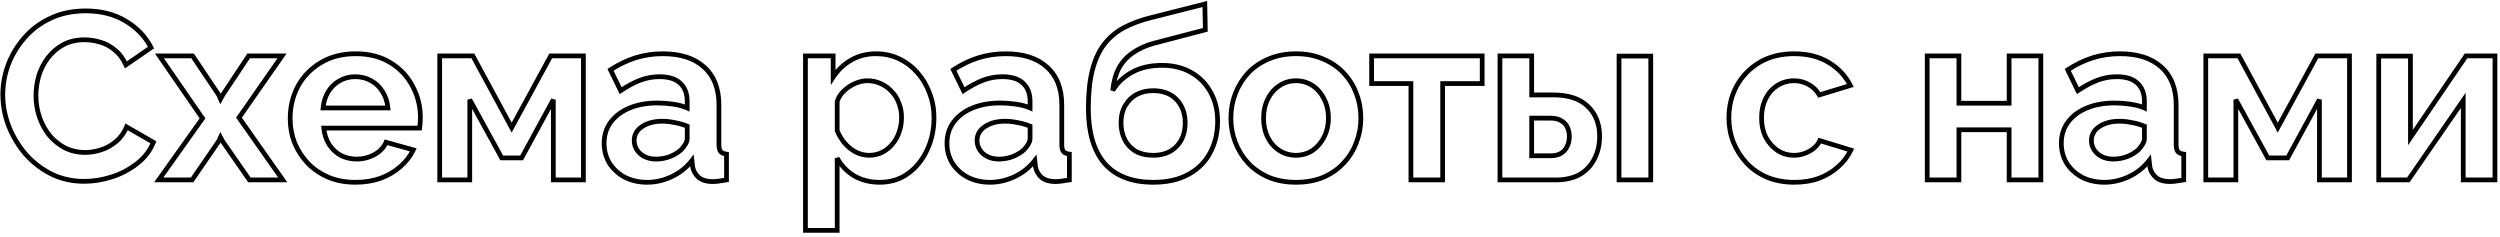 <?xml version="1.0" encoding="UTF-8"?> <svg xmlns="http://www.w3.org/2000/svg" width="528" height="50" viewBox="0 0 528 50" fill="none"> <path d="M1.743 13.65L1.276 13.472L1.274 13.476L1.743 13.65ZM5.193 7.95L5.568 8.281L5.571 8.277L5.193 7.95ZM10.693 3.85L10.902 4.304L10.908 4.301L10.693 3.85ZM26.543 4.45L26.284 4.878L26.287 4.879L26.543 4.45ZM31.893 10.05L32.177 10.462L32.537 10.214L32.339 9.824L31.893 10.05ZM26.593 13.7L26.137 13.905L26.383 14.452L26.877 14.112L26.593 13.7ZM24.243 10.55L23.924 10.935L23.932 10.942L24.243 10.55ZM21.143 8.9L20.998 9.379L21.011 9.382L21.143 8.9ZM13.343 9.45L13.106 9.01L13.101 9.012L13.343 9.45ZM10.143 12.2L9.746 11.896L9.746 11.896L10.143 12.2ZM8.193 16L7.715 15.852L7.712 15.863L8.193 16ZM8.343 24.75L7.87 24.911L7.871 24.915L8.343 24.75ZM10.443 28.6L10.051 28.911L10.056 28.917L10.062 28.924L10.443 28.6ZM13.743 31.25L13.51 31.692L13.517 31.696L13.524 31.7L13.743 31.25ZM21.343 31.65L21.189 31.174L21.189 31.174L21.343 31.65ZM24.493 29.9L24.174 29.515L24.174 29.515L24.493 29.9ZM26.743 26.8L26.992 26.367L26.502 26.084L26.282 26.606L26.743 26.8ZM32.393 30.05L32.858 30.234L33.017 29.832L32.642 29.617L32.393 30.05ZM28.943 34.55L28.638 34.154L28.634 34.157L28.943 34.55ZM23.643 37.35L23.796 37.826L23.643 37.35ZM10.843 36.75L10.617 37.196L10.622 37.199L10.843 36.75ZM5.393 32.55L5.012 32.874L5.018 32.881L5.393 32.55ZM1.843 26.65L1.375 26.827L1.379 26.836L1.843 26.65ZM1.093 20C1.093 17.894 1.465 15.836 2.212 13.824L1.274 13.476C0.487 15.597 0.093 17.773 0.093 20H1.093ZM2.21 13.828C2.989 11.785 4.107 9.936 5.568 8.281L4.818 7.619C3.279 9.364 2.097 11.315 1.276 13.472L2.21 13.828ZM5.571 8.277C7.023 6.6 8.798 5.275 10.902 4.304L10.483 3.396C8.255 4.425 6.363 5.833 4.815 7.623L5.571 8.277ZM10.908 4.301C12.998 3.305 15.389 2.8 18.093 2.8V1.8C15.263 1.8 12.721 2.329 10.478 3.399L10.908 4.301ZM18.093 2.8C21.285 2.8 24.009 3.5 26.284 4.878L26.802 4.022C24.344 2.534 21.434 1.8 18.093 1.8V2.8ZM26.287 4.879C28.613 6.268 30.327 8.067 31.447 10.276L32.339 9.824C31.126 7.433 29.273 5.498 26.799 4.021L26.287 4.879ZM31.609 9.638L26.309 13.288L26.877 14.112L32.177 10.462L31.609 9.638ZM27.049 13.495C26.422 12.102 25.594 10.983 24.554 10.158L23.932 10.942C24.826 11.65 25.564 12.631 26.137 13.905L27.049 13.495ZM24.562 10.165C23.546 9.324 22.45 8.738 21.274 8.418L21.011 9.382C22.036 9.662 23.007 10.176 23.924 10.935L24.562 10.165ZM21.288 8.421C20.145 8.075 19.012 7.9 17.893 7.9V8.9C18.907 8.9 19.941 9.058 20.998 9.379L21.288 8.421ZM17.893 7.9C16.091 7.9 14.491 8.264 13.106 9.01L13.58 9.89C14.795 9.236 16.228 8.9 17.893 8.9V7.9ZM13.101 9.012C11.775 9.745 10.655 10.707 9.746 11.896L10.54 12.504C11.364 11.426 12.378 10.555 13.585 9.888L13.101 9.012ZM9.746 11.896C8.842 13.078 8.166 14.397 7.715 15.852L8.671 16.148C9.087 14.803 9.71 13.589 10.54 12.504L9.746 11.896ZM7.712 15.863C7.3 17.305 7.093 18.752 7.093 20.2H8.093C8.093 18.848 8.286 17.494 8.674 16.137L7.712 15.863ZM7.093 20.2C7.093 21.821 7.352 23.392 7.87 24.911L8.816 24.589C8.334 23.174 8.093 21.712 8.093 20.2H7.093ZM7.871 24.915C8.388 26.398 9.115 27.732 10.051 28.911L10.835 28.289C9.971 27.202 9.298 25.968 8.815 24.585L7.871 24.915ZM10.062 28.924C11.036 30.072 12.186 30.996 13.51 31.692L13.976 30.808C12.766 30.171 11.716 29.328 10.824 28.276L10.062 28.924ZM13.524 31.7C14.896 32.368 16.388 32.7 17.993 32.7V31.7C16.531 31.7 15.19 31.399 13.962 30.8L13.524 31.7ZM17.993 32.7C19.149 32.7 20.318 32.507 21.497 32.126L21.189 31.174C20.101 31.526 19.037 31.7 17.993 31.7V32.7ZM21.497 32.126C22.694 31.739 23.799 31.123 24.812 30.285L24.174 29.515C23.254 30.277 22.259 30.828 21.189 31.174L21.497 32.126ZM24.812 30.285C25.846 29.429 26.642 28.328 27.204 26.994L26.282 26.606C25.777 27.806 25.073 28.771 24.174 29.515L24.812 30.285ZM26.494 27.233L32.144 30.483L32.642 29.617L26.992 26.367L26.494 27.233ZM31.928 29.866C31.263 31.544 30.171 32.972 28.638 34.154L29.248 34.946C30.915 33.661 32.123 32.09 32.858 30.234L31.928 29.866ZM28.634 34.157C27.115 35.352 25.402 36.258 23.49 36.874L23.796 37.826C25.817 37.175 27.637 36.214 29.252 34.943L28.634 34.157ZM23.49 36.874C21.569 37.493 19.671 37.8 17.793 37.8V38.8C19.782 38.8 21.783 38.474 23.796 37.826L23.49 36.874ZM17.793 37.8C15.33 37.8 13.089 37.298 11.064 36.301L10.622 37.199C12.796 38.269 15.19 38.8 17.793 38.8V37.8ZM11.069 36.304C9.024 35.266 7.258 33.904 5.767 32.219L5.018 32.881C6.594 34.663 8.461 36.101 10.617 37.196L11.069 36.304ZM5.774 32.226C4.309 30.501 3.154 28.581 2.307 26.464L1.379 26.836C2.265 29.052 3.477 31.066 5.012 32.874L5.774 32.226ZM2.311 26.473C1.497 24.326 1.093 22.17 1.093 20H0.093C0.093 22.297 0.522 24.574 1.375 26.827L2.311 26.473ZM40.67 11.8L41.086 11.521L40.937 11.3H40.67V11.8ZM46.17 20L46.627 19.797L46.61 19.757L46.586 19.721L46.17 20ZM46.57 20.9L46.113 21.103L46.52 22.019L47.007 21.143L46.57 20.9ZM47.07 20L46.654 19.723L46.643 19.74L46.633 19.757L47.07 20ZM52.52 11.8V11.3H52.252L52.104 11.523L52.52 11.8ZM59.57 11.8L59.98 12.086L60.529 11.3H59.57V11.8ZM50.47 24.85L50.06 24.564L49.86 24.851L50.061 25.138L50.47 24.85ZM59.72 38V38.5H60.683L60.129 37.712L59.72 38ZM52.67 38L52.259 38.285L52.408 38.5H52.67V38ZM47.02 29.85L46.578 30.084L46.592 30.11L46.609 30.135L47.02 29.85ZM46.57 29L47.012 28.766L46.544 27.882L46.118 28.787L46.57 29ZM46.17 29.85L46.582 30.133L46.605 30.1L46.623 30.063L46.17 29.85ZM40.57 38V38.5H40.833L40.982 38.283L40.57 38ZM33.52 38L33.113 37.71L32.551 38.5H33.52V38ZM42.77 25L43.178 25.29L43.381 25.005L43.182 24.716L42.77 25ZM33.67 11.8V11.3H32.718L33.259 12.084L33.67 11.8ZM40.255 12.079L45.755 20.279L46.586 19.721L41.086 11.521L40.255 12.079ZM45.713 20.203L46.113 21.103L47.027 20.697L46.627 19.797L45.713 20.203ZM47.007 21.143L47.507 20.243L46.633 19.757L46.133 20.657L47.007 21.143ZM47.487 20.277L52.937 12.077L52.104 11.523L46.654 19.723L47.487 20.277ZM52.52 12.3H59.57V11.3H52.52V12.3ZM59.16 11.514L50.06 24.564L50.88 25.136L59.98 12.086L59.16 11.514ZM50.061 25.138L59.311 38.288L60.129 37.712L50.879 24.562L50.061 25.138ZM59.72 37.5H52.67V38.5H59.72V37.5ZM53.081 37.715L47.431 29.565L46.609 30.135L52.259 38.285L53.081 37.715ZM47.462 29.616L47.012 28.766L46.128 29.234L46.578 30.084L47.462 29.616ZM46.118 28.787L45.718 29.637L46.623 30.063L47.023 29.213L46.118 28.787ZM45.758 29.567L40.158 37.717L40.982 38.283L46.582 30.133L45.758 29.567ZM40.57 37.5H33.52V38.5H40.57V37.5ZM33.928 38.29L43.178 25.29L42.363 24.71L33.113 37.71L33.928 38.29ZM43.182 24.716L34.082 11.516L33.259 12.084L42.359 25.284L43.182 24.716ZM33.67 12.3H40.67V11.3H33.67V12.3ZM69.383 37.45L69.185 37.909L69.192 37.912L69.383 37.45ZM65.033 34.5L64.67 34.844L64.674 34.849L65.033 34.5ZM62.233 30.2L61.767 30.381L61.771 30.392L62.233 30.2ZM62.933 18.2L62.494 17.96L62.491 17.965L62.933 18.2ZM67.733 13.25L67.989 13.679L67.991 13.678L67.733 13.25ZM82.483 13.25L82.218 13.674L82.224 13.678L82.483 13.25ZM87.133 18.2L86.688 18.429L86.693 18.438L87.133 18.2ZM88.733 26.05L89.231 26.091L89.231 26.088L88.733 26.05ZM88.633 27.05V27.55H89.074L89.129 27.112L88.633 27.05ZM68.383 27.05V26.55H67.83L67.885 27.1L68.383 27.05ZM69.533 30.55L69.11 30.818L69.117 30.827L69.533 30.55ZM72.033 32.85L71.797 33.291L71.806 33.296L71.815 33.3L72.033 32.85ZM79.083 32.65L79.321 33.089L79.326 33.087L79.083 32.65ZM81.533 30.05L81.667 29.568L81.237 29.449L81.07 29.862L81.533 30.05ZM87.283 31.65L87.734 31.864L87.99 31.328L87.417 31.168L87.283 31.65ZM84.533 35.2L84.207 34.821L84.201 34.826L84.533 35.2ZM80.383 37.65L80.55 38.121L80.558 38.118L80.383 37.65ZM68.233 22.8L67.735 22.75L67.68 23.3H68.233V22.8ZM81.933 22.8V23.3H82.485L82.43 22.75L81.933 22.8ZM80.783 19.35L80.354 19.607L80.359 19.616L80.365 19.624L80.783 19.35ZM78.383 17.05L78.136 17.485L78.147 17.491L78.383 17.05ZM71.733 17.05L71.974 17.488L71.979 17.485L71.733 17.05ZM69.333 19.35L68.91 19.082L68.908 19.086L69.333 19.35ZM75.083 38C73.039 38 71.205 37.66 69.573 36.988L69.192 37.912C70.961 38.641 72.927 39 75.083 39V38ZM69.581 36.991C67.936 36.282 66.542 35.334 65.391 34.151L64.674 34.849C65.924 36.132 67.429 37.152 69.185 37.909L69.581 36.991ZM65.396 34.156C64.237 32.933 63.337 31.551 62.694 30.008L61.771 30.392C62.462 32.049 63.428 33.533 64.67 34.844L65.396 34.156ZM62.699 30.019C62.089 28.445 61.783 26.79 61.783 25.05H60.783C60.783 26.91 61.11 28.688 61.767 30.381L62.699 30.019ZM61.783 25.05C61.783 22.626 62.315 20.424 63.374 18.435L62.491 17.965C61.35 20.109 60.783 22.474 60.783 25.05H61.783ZM63.371 18.44C64.461 16.453 65.997 14.868 67.989 13.679L67.477 12.821C65.335 14.099 63.672 15.813 62.494 17.96L63.371 18.44ZM67.991 13.678C70.002 12.465 72.376 11.85 75.133 11.85V10.85C72.223 10.85 69.664 11.501 67.475 12.822L67.991 13.678ZM75.133 11.85C77.925 11.85 80.279 12.466 82.218 13.674L82.747 12.826C80.62 11.501 78.074 10.85 75.133 10.85V11.85ZM82.224 13.678C84.18 14.864 85.665 16.446 86.689 18.429L87.577 17.971C86.467 15.82 84.852 14.102 82.742 12.822L82.224 13.678ZM86.693 18.438C87.752 20.396 88.283 22.514 88.283 24.8H89.283C89.283 22.352 88.713 20.07 87.573 17.962L86.693 18.438ZM88.283 24.8C88.283 25.186 88.267 25.59 88.234 26.012L89.231 26.088C89.266 25.643 89.283 25.214 89.283 24.8H88.283ZM88.234 26.009C88.201 26.405 88.169 26.731 88.137 26.988L89.129 27.112C89.163 26.836 89.197 26.495 89.231 26.091L88.234 26.009ZM88.633 26.55H68.383V27.55H88.633V26.55ZM67.885 27.1C68.025 28.5 68.43 29.744 69.11 30.817L69.955 30.282C69.369 29.357 69.007 28.266 68.88 27L67.885 27.1ZM69.117 30.827C69.826 31.892 70.72 32.717 71.797 33.291L72.268 32.409C71.345 31.917 70.573 31.208 69.949 30.273L69.117 30.827ZM71.815 33.3C72.917 33.834 74.092 34.1 75.333 34.1V33.1C74.24 33.1 73.215 32.867 72.251 32.4L71.815 33.3ZM75.333 34.1C76.749 34.1 78.081 33.763 79.321 33.089L78.844 32.211C77.751 32.804 76.583 33.1 75.333 33.1V34.1ZM79.326 33.087C80.605 32.376 81.512 31.43 81.996 30.238L81.07 29.862C80.687 30.803 79.96 31.591 78.84 32.213L79.326 33.087ZM81.399 30.532L87.149 32.132L87.417 31.168L81.667 29.568L81.399 30.532ZM86.831 31.436C86.23 32.701 85.358 33.83 84.207 34.821L84.859 35.579C86.108 34.504 87.069 33.265 87.734 31.864L86.831 31.436ZM84.201 34.826C83.085 35.815 81.755 36.601 80.207 37.182L80.558 38.118C82.21 37.499 83.648 36.652 84.864 35.574L84.201 34.826ZM80.216 37.179C78.676 37.724 76.967 38 75.083 38V39C77.065 39 78.889 38.709 80.55 38.121L80.216 37.179ZM68.233 23.3H81.933V22.3H68.233V23.3ZM82.43 22.75C82.29 21.35 81.885 20.12 81.201 19.076L80.365 19.624C80.947 20.513 81.309 21.584 81.435 22.85L82.43 22.75ZM81.212 19.093C80.566 18.017 79.701 17.186 78.618 16.609L78.147 17.491C79.065 17.981 79.799 18.683 80.354 19.607L81.212 19.093ZM78.629 16.615C77.549 16.003 76.346 15.7 75.033 15.7V16.7C76.186 16.7 77.217 16.964 78.136 17.485L78.629 16.615ZM75.033 15.7C73.75 15.7 72.565 16.004 71.486 16.615L71.979 17.485C72.901 16.963 73.915 16.7 75.033 16.7V15.7ZM71.491 16.612C70.446 17.189 69.585 18.017 68.91 19.082L69.755 19.617C70.347 18.683 71.087 17.978 71.974 17.488L71.491 16.612ZM68.908 19.086C68.261 20.128 67.875 21.354 67.735 22.75L68.73 22.85C68.857 21.579 69.204 20.505 69.758 19.614L68.908 19.086ZM92.865 38H92.365V38.5H92.865V38ZM92.865 11.8V11.3H92.365V11.8H92.865ZM99.865 11.8L100.304 11.562L100.162 11.3H99.865V11.8ZM108.064 26.95L107.625 27.188L108.063 27.998L108.504 27.189L108.064 26.95ZM116.314 11.8V11.3H116.017L115.875 11.561L116.314 11.8ZM123.214 11.8H123.714V11.3H123.214V11.8ZM123.214 38V38.5H123.714V38H123.214ZM116.864 38H116.364V38.5H116.864V38ZM116.864 21.05H117.364L116.425 20.811L116.864 21.05ZM110.164 33.35V33.85H110.461L110.604 33.589L110.164 33.35ZM105.964 33.35L105.526 33.59L105.669 33.85H105.964V33.35ZM99.215 21.05L99.653 20.809L98.715 21.05H99.215ZM99.215 38V38.5H99.715V38H99.215ZM93.365 38V11.8H92.365V38H93.365ZM92.865 12.3H99.865V11.3H92.865V12.3ZM99.425 12.038L107.625 27.188L108.504 26.712L100.304 11.562L99.425 12.038ZM108.504 27.189L116.754 12.039L115.875 11.561L107.625 26.711L108.504 27.189ZM116.314 12.3H123.214V11.3H116.314V12.3ZM122.714 11.8V38H123.714V11.8H122.714ZM123.214 37.5H116.864V38.5H123.214V37.5ZM117.364 38V21.05H116.364V38H117.364ZM116.425 20.811L109.725 33.111L110.604 33.589L117.304 21.289L116.425 20.811ZM110.164 32.85H105.964V33.85H110.164V32.85ZM106.403 33.109L99.653 20.809L98.776 21.291L105.526 33.59L106.403 33.109ZM98.715 21.05V38H99.715V21.05H98.715ZM99.215 37.5H92.865V38.5H99.215V37.5ZM128.988 25.8L128.587 25.502L128.585 25.503L128.988 25.8ZM132.988 22.8L132.798 22.338L132.798 22.338L132.988 22.8ZM142.188 22L142.115 22.495L142.115 22.495L142.188 22ZM145.138 22.8L144.937 23.258L145.638 23.566V22.8H145.138ZM143.638 17.55L143.297 17.916L143.303 17.922L143.638 17.55ZM135.188 16.95L135.008 16.483L135.008 16.483L135.188 16.95ZM131.088 19.15L130.639 19.369L130.891 19.886L131.367 19.564L131.088 19.15ZM128.938 14.75L128.664 14.332L128.295 14.573L128.489 14.97L128.938 14.75ZM134.238 12.2L134.09 11.722L134.088 11.723L134.238 12.2ZM148.688 14.15L148.353 14.521L148.356 14.524L148.688 14.15ZM152.188 32L151.793 32.307L151.803 32.32L151.814 32.332L152.188 32ZM153.438 32.55H153.938V32.105L153.496 32.053L153.438 32.55ZM153.438 38L153.52 38.493L153.938 38.424V38H153.438ZM151.788 38.25L151.722 37.754L151.717 37.755L151.788 38.25ZM147.538 37.45L147.203 37.822L147.212 37.83L147.538 37.45ZM146.288 35.25L145.791 35.305L145.793 35.325L145.797 35.344L146.288 35.25ZM146.138 33.9L146.635 33.845L146.498 32.616L145.742 33.594L146.138 33.9ZM141.888 37.3L142.101 37.752L141.888 37.3ZM131.988 37.45L131.751 37.891L131.758 37.894L131.764 37.897L131.988 37.45ZM128.738 34.5L128.31 34.759L128.314 34.766L128.318 34.772L128.738 34.5ZM143.888 31.6L144.231 31.963L144.244 31.951L144.256 31.938L143.888 31.6ZM144.788 30.4L144.356 30.148L144.356 30.148L144.788 30.4ZM145.138 26.65H145.638V26.317L145.33 26.189L145.138 26.65ZM142.538 25.9L142.433 26.389L142.442 26.391L142.45 26.392L142.538 25.9ZM135.588 26.75L135.865 27.166L135.868 27.164L135.588 26.75ZM134.488 31.6L134.061 31.861L134.061 31.861L134.488 31.6ZM141.538 33.05L141.715 33.517L141.722 33.515L141.729 33.512L141.538 33.05ZM128.088 30.25C128.088 28.648 128.526 27.27 129.39 26.097L128.585 25.503C127.584 26.863 127.088 28.452 127.088 30.25H128.088ZM129.389 26.098C130.295 24.881 131.551 23.933 133.178 23.262L132.798 22.338C131.025 23.067 129.614 24.119 128.587 25.502L129.389 26.098ZM133.178 23.262C134.807 22.592 136.691 22.25 138.838 22.25V21.25C136.585 21.25 134.569 21.608 132.798 22.338L133.178 23.262ZM138.838 22.25C139.913 22.25 141.005 22.331 142.115 22.495L142.261 21.505C141.104 21.335 139.963 21.25 138.838 21.25V22.25ZM142.115 22.495C143.215 22.656 144.153 22.913 144.937 23.258L145.339 22.342C144.456 21.954 143.427 21.677 142.261 21.505L142.115 22.495ZM145.638 22.8V21.4H144.638V22.8H145.638ZM145.638 21.4C145.638 19.628 145.102 18.195 143.972 17.178L143.303 17.922C144.174 18.705 144.638 19.839 144.638 21.4H145.638ZM143.979 17.184C142.884 16.165 141.29 15.7 139.288 15.7V16.7C141.153 16.7 142.458 17.135 143.297 17.916L143.979 17.184ZM139.288 15.7C137.795 15.7 136.367 15.961 135.008 16.483L135.367 17.417C136.608 16.939 137.914 16.7 139.288 16.7V15.7ZM135.008 16.483C133.666 17 132.266 17.753 130.808 18.735L131.367 19.564C132.777 18.614 134.11 17.9 135.367 17.417L135.008 16.483ZM131.537 18.93L129.387 14.53L128.489 14.97L130.639 19.369L131.537 18.93ZM129.212 15.168C130.91 14.058 132.636 13.229 134.388 12.677L134.088 11.723C132.24 12.305 130.432 13.176 128.664 14.332L129.212 15.168ZM134.386 12.678C136.169 12.126 138.036 11.85 139.988 11.85V10.85C137.94 10.85 135.973 11.14 134.09 11.722L134.386 12.678ZM139.988 11.85C143.64 11.85 146.405 12.762 148.353 14.521L149.023 13.779C146.837 11.805 143.802 10.85 139.988 10.85V11.85ZM148.356 14.524C150.325 16.274 151.338 18.79 151.338 22.15H152.338C152.338 18.577 151.251 15.759 149.02 13.776L148.356 14.524ZM151.338 22.15V30.5H152.338V22.15H151.338ZM151.338 30.5C151.338 31.229 151.454 31.871 151.793 32.307L152.583 31.693C152.455 31.529 152.338 31.171 152.338 30.5H151.338ZM151.814 32.332C152.191 32.756 152.742 32.972 153.379 33.047L153.496 32.053C153 31.995 152.718 31.844 152.562 31.668L151.814 32.332ZM152.938 32.55V38H153.938V32.55H152.938ZM153.356 37.507C152.76 37.606 152.215 37.689 151.722 37.754L151.854 38.746C152.36 38.678 152.916 38.594 153.52 38.493L153.356 37.507ZM151.717 37.755C151.265 37.82 150.89 37.85 150.588 37.85V38.85C150.952 38.85 151.377 38.814 151.859 38.745L151.717 37.755ZM150.588 37.85C149.322 37.85 148.44 37.564 147.863 37.07L147.212 37.83C148.036 38.536 149.187 38.85 150.588 38.85V37.85ZM147.872 37.078C147.285 36.55 146.925 35.913 146.779 35.156L145.797 35.344C145.984 36.32 146.457 37.15 147.203 37.822L147.872 37.078ZM146.785 35.195L146.635 33.845L145.641 33.955L145.791 35.305L146.785 35.195ZM145.742 33.594C144.658 34.997 143.304 36.081 141.675 36.848L142.101 37.752C143.871 36.919 145.351 35.736 146.534 34.206L145.742 33.594ZM141.675 36.848C140.037 37.618 138.376 38 136.688 38V39C138.533 39 140.339 38.582 142.101 37.752L141.675 36.848ZM136.688 38C135.024 38 133.535 37.664 132.211 37.003L131.764 37.897C133.241 38.636 134.885 39 136.688 39V38ZM132.224 37.009C130.928 36.314 129.909 35.387 129.157 34.228L128.318 34.772C129.167 36.08 130.315 37.12 131.751 37.891L132.224 37.009ZM129.166 34.241C128.449 33.057 128.088 31.731 128.088 30.25H127.088C127.088 31.902 127.493 33.41 128.31 34.759L129.166 34.241ZM144.256 31.938C144.643 31.516 144.966 31.087 145.22 30.652L144.356 30.148C144.143 30.512 143.866 30.884 143.519 31.262L144.256 31.938ZM145.22 30.652C145.481 30.204 145.638 29.75 145.638 29.3H144.638C144.638 29.517 144.561 29.796 144.356 30.148L145.22 30.652ZM145.638 29.3V26.65H144.638V29.3H145.638ZM145.33 26.189C144.494 25.84 143.592 25.58 142.626 25.408L142.45 26.392C143.351 26.553 144.182 26.793 144.946 27.111L145.33 26.189ZM142.643 25.411C141.68 25.205 140.761 25.1 139.888 25.1V26.1C140.681 26.1 141.529 26.195 142.433 26.389L142.643 25.411ZM139.888 25.1C138.081 25.1 136.543 25.5 135.308 26.336L135.868 27.164C136.899 26.467 138.228 26.1 139.888 26.1V25.1ZM135.311 26.334C134.083 27.152 133.438 28.286 133.438 29.7H134.438C134.438 28.648 134.892 27.815 135.865 27.166L135.311 26.334ZM133.438 29.7C133.438 30.464 133.649 31.187 134.061 31.861L134.915 31.339C134.593 30.813 134.438 30.27 134.438 29.7H133.438ZM134.061 31.861C134.481 32.547 135.086 33.09 135.856 33.493L136.32 32.607C135.69 32.277 135.228 31.853 134.915 31.339L134.061 31.861ZM135.856 33.493C136.642 33.905 137.558 34.1 138.588 34.1V33.1C137.684 33.1 136.934 32.929 136.32 32.607L135.856 33.493ZM138.588 34.1C139.651 34.1 140.694 33.905 141.715 33.517L141.361 32.583C140.449 32.928 139.525 33.1 138.588 33.1V34.1ZM141.729 33.512C142.738 33.095 143.577 32.581 144.231 31.963L143.545 31.236C142.999 31.752 142.272 32.205 141.347 32.588L141.729 33.512ZM180.411 37.15L180.15 37.577L180.161 37.584L180.411 37.15ZM176.811 33.4L177.248 33.158L176.311 33.4H176.811ZM176.811 48.65V49.15H177.311V48.65H176.811ZM170.111 48.65H169.611V49.15H170.111V48.65ZM170.111 11.8V11.3H169.611V11.8H170.111ZM175.961 11.8H176.461V11.3H175.961V11.8ZM175.961 16.3H175.461V17.982L176.379 16.573L175.961 16.3ZM179.761 12.7L180.007 13.135L180.014 13.131L179.761 12.7ZM189.861 12.4L189.645 12.851L189.649 12.853L189.861 12.4ZM193.761 15.35L193.383 15.678L193.387 15.683L193.761 15.35ZM196.311 19.65L195.841 19.823L195.846 19.834L196.311 19.65ZM195.761 31.75L195.31 31.532L195.308 31.538L195.761 31.75ZM191.711 36.7L191.999 37.108L192 37.107L191.711 36.7ZM186.361 32.15L186.13 31.706L186.13 31.706L186.361 32.15ZM188.511 30.4L188.125 30.082L188.124 30.083L188.511 30.4ZM189.911 27.85L189.438 27.687L189.435 27.697L189.911 27.85ZM189.861 21.8L189.39 21.968L189.392 21.976L189.395 21.983L189.861 21.8ZM188.361 19.35L187.99 19.686L187.998 19.695L188.361 19.35ZM186.011 17.65L185.801 18.104L185.807 18.107L186.011 17.65ZM181.211 17.4L181.361 17.877L181.368 17.875L181.376 17.872L181.211 17.4ZM177.761 19.7L177.384 19.371L177.378 19.378L177.372 19.385L177.761 19.7ZM176.811 21.45L176.334 21.299L176.311 21.373V21.45H176.811ZM176.811 27.6H176.311V27.699L176.349 27.791L176.811 27.6ZM178.411 30.25L178.026 30.57L178.034 30.579L178.411 30.25ZM180.811 32.15L180.58 32.594L180.587 32.597L180.594 32.6L180.811 32.15ZM185.811 38C183.853 38 182.141 37.568 180.66 36.716L180.161 37.584C181.813 38.532 183.701 39 185.811 39V38ZM180.671 36.723C179.211 35.835 178.073 34.648 177.248 33.158L176.373 33.642C177.282 35.285 178.543 36.599 180.151 37.577L180.671 36.723ZM176.311 33.4V48.65H177.311V33.4H176.311ZM176.811 48.15H170.111V49.15H176.811V48.15ZM170.611 48.65V11.8H169.611V48.65H170.611ZM170.111 12.3H175.961V11.3H170.111V12.3ZM175.461 11.8V16.3H176.461V11.8H175.461ZM176.379 16.573C177.337 15.104 178.546 13.961 180.007 13.135L179.515 12.265C177.909 13.172 176.584 14.429 175.542 16.027L176.379 16.573ZM180.014 13.131C181.462 12.281 183.123 11.85 185.011 11.85V10.85C182.965 10.85 181.125 11.319 179.507 12.269L180.014 13.131ZM185.011 11.85C186.709 11.85 188.251 12.186 189.645 12.851L190.076 11.949C188.536 11.214 186.845 10.85 185.011 10.85V11.85ZM189.649 12.853C191.085 13.523 192.328 14.463 193.383 15.678L194.138 15.022C192.993 13.703 191.636 12.677 190.072 11.947L189.649 12.853ZM193.387 15.683C194.443 16.867 195.262 18.245 195.841 19.822L196.78 19.478C196.159 17.788 195.278 16.3 194.134 15.017L193.387 15.683ZM195.846 19.834C196.454 21.371 196.761 23.041 196.761 24.85H197.761C197.761 22.926 197.434 21.129 196.775 19.466L195.846 19.834ZM196.761 24.85C196.761 27.316 196.274 29.54 195.31 31.532L196.211 31.968C197.247 29.826 197.761 27.451 197.761 24.85H196.761ZM195.308 31.538C194.375 33.532 193.079 35.113 191.421 36.293L192 37.107C193.809 35.82 195.213 34.101 196.213 31.962L195.308 31.538ZM191.422 36.291C189.813 37.428 187.949 38 185.811 38V39C188.139 39 190.208 38.373 191.999 37.108L191.422 36.291ZM183.561 33.3C184.666 33.3 185.68 33.068 186.591 32.594L186.13 31.706C185.375 32.099 184.522 32.3 183.561 32.3V33.3ZM186.591 32.594C187.485 32.129 188.255 31.502 188.898 30.717L188.124 30.083C187.566 30.765 186.902 31.305 186.13 31.706L186.591 32.594ZM188.896 30.718C189.569 29.904 190.067 28.998 190.387 28.003L189.435 27.697C189.154 28.569 188.719 29.363 188.125 30.082L188.896 30.718ZM190.383 28.013C190.735 26.993 190.911 25.938 190.911 24.85H189.911C189.911 25.828 189.753 26.773 189.438 27.687L190.383 28.013ZM190.911 24.85C190.911 23.694 190.718 22.614 190.326 21.617L189.395 21.983C189.737 22.852 189.911 23.806 189.911 24.85H190.911ZM190.331 21.632C189.975 20.634 189.439 19.757 188.723 19.005L187.998 19.695C188.616 20.343 189.079 21.099 189.39 21.968L190.331 21.632ZM188.731 19.014C188.017 18.229 187.177 17.622 186.214 17.193L185.807 18.107C186.644 18.479 187.37 19.004 187.991 19.686L188.731 19.014ZM186.22 17.196C185.282 16.763 184.26 16.55 183.161 16.55V17.55C184.128 17.55 185.005 17.737 185.801 18.104L186.22 17.196ZM183.161 16.55C182.465 16.55 181.759 16.678 181.045 16.928L181.376 17.872C181.995 17.655 182.59 17.55 183.161 17.55V16.55ZM181.06 16.923C180.378 17.139 179.719 17.46 179.083 17.884L179.638 18.716C180.202 18.34 180.776 18.061 181.361 17.877L181.06 16.923ZM179.083 17.884C178.447 18.308 177.88 18.804 177.384 19.371L178.137 20.029C178.574 19.53 179.074 19.092 179.638 18.716L179.083 17.884ZM177.372 19.385C176.901 19.965 176.553 20.604 176.334 21.299L177.287 21.601C177.468 21.029 177.754 20.502 178.149 20.015L177.372 19.385ZM176.311 21.45V27.6H177.311V21.45H176.311ZM176.349 27.791C176.768 28.804 177.327 29.731 178.026 30.57L178.795 29.93C178.16 29.169 177.653 28.329 177.273 27.409L176.349 27.791ZM178.034 30.579C178.773 31.424 179.622 32.097 180.58 32.594L181.041 31.706C180.199 31.27 179.448 30.676 178.787 29.921L178.034 30.579ZM180.594 32.6C181.556 33.064 182.547 33.3 183.561 33.3V32.3C182.708 32.3 181.865 32.103 181.027 31.7L180.594 32.6ZM201.4 25.8L200.999 25.502L200.997 25.503L201.4 25.8ZM205.4 22.8L205.21 22.338L205.21 22.338L205.4 22.8ZM214.6 22L214.527 22.495L214.527 22.495L214.6 22ZM217.55 22.8L217.349 23.258L218.05 23.566V22.8H217.55ZM216.05 17.55L215.709 17.916L215.716 17.922L216.05 17.55ZM207.6 16.95L207.421 16.483L207.421 16.483L207.6 16.95ZM203.5 19.15L203.051 19.369L203.303 19.886L203.78 19.564L203.5 19.15ZM201.35 14.75L201.076 14.332L200.707 14.573L200.901 14.97L201.35 14.75ZM206.65 12.2L206.502 11.722L206.5 11.723L206.65 12.2ZM221.1 14.15L220.765 14.521L220.768 14.524L221.1 14.15ZM224.6 32L224.205 32.307L224.215 32.32L224.226 32.332L224.6 32ZM225.85 32.55H226.35V32.105L225.908 32.053L225.85 32.55ZM225.85 38L225.932 38.493L226.35 38.424V38H225.85ZM224.2 38.25L224.134 37.754L224.129 37.755L224.2 38.25ZM219.95 37.45L219.615 37.822L219.625 37.83L219.95 37.45ZM218.7 35.25L218.203 35.305L218.205 35.325L218.209 35.344L218.7 35.25ZM218.55 33.9L219.047 33.845L218.91 32.616L218.154 33.594L218.55 33.9ZM214.3 37.3L214.513 37.752L214.3 37.3ZM204.4 37.45L204.164 37.891L204.17 37.894L204.176 37.897L204.4 37.45ZM201.15 34.5L200.722 34.759L200.726 34.766L200.731 34.772L201.15 34.5ZM216.3 31.6L216.643 31.963L216.656 31.951L216.669 31.938L216.3 31.6ZM217.2 30.4L216.768 30.148L216.768 30.148L217.2 30.4ZM217.55 26.65H218.05V26.317L217.742 26.189L217.55 26.65ZM214.95 25.9L214.845 26.389L214.854 26.391L214.862 26.392L214.95 25.9ZM208 26.75L208.277 27.166L208.28 27.164L208 26.75ZM206.9 31.6L206.473 31.861L206.473 31.861L206.9 31.6ZM213.95 33.05L214.127 33.517L214.134 33.515L214.141 33.512L213.95 33.05ZM200.5 30.25C200.5 28.648 200.938 27.27 201.803 26.097L200.997 25.503C199.996 26.863 199.5 28.452 199.5 30.25H200.5ZM201.801 26.098C202.707 24.881 203.963 23.933 205.59 23.262L205.21 22.338C203.437 23.067 202.027 24.119 200.999 25.502L201.801 26.098ZM205.59 23.262C207.219 22.592 209.103 22.25 211.25 22.25V21.25C208.997 21.25 206.981 21.608 205.21 22.338L205.59 23.262ZM211.25 22.25C212.325 22.25 213.417 22.331 214.527 22.495L214.673 21.505C213.516 21.335 212.375 21.25 211.25 21.25V22.25ZM214.527 22.495C215.627 22.656 216.565 22.913 217.349 23.258L217.751 22.342C216.868 21.954 215.84 21.677 214.673 21.505L214.527 22.495ZM218.05 22.8V21.4H217.05V22.8H218.05ZM218.05 21.4C218.05 19.628 217.514 18.195 216.384 17.178L215.716 17.922C216.586 18.705 217.05 19.839 217.05 21.4H218.05ZM216.391 17.184C215.296 16.165 213.702 15.7 211.7 15.7V16.7C213.565 16.7 214.87 17.135 215.709 17.916L216.391 17.184ZM211.7 15.7C210.207 15.7 208.779 15.961 207.421 16.483L207.779 17.417C209.021 16.939 210.326 16.7 211.7 16.7V15.7ZM207.421 16.483C206.078 17 204.678 17.753 203.22 18.735L203.78 19.564C205.189 18.614 206.522 17.9 207.779 17.417L207.421 16.483ZM203.949 18.93L201.799 14.53L200.901 14.97L203.051 19.369L203.949 18.93ZM201.624 15.168C203.322 14.058 205.048 13.229 206.8 12.677L206.5 11.723C204.652 12.305 202.844 13.176 201.076 14.332L201.624 15.168ZM206.798 12.678C208.581 12.126 210.448 11.85 212.4 11.85V10.85C210.352 10.85 208.385 11.14 206.502 11.722L206.798 12.678ZM212.4 11.85C216.052 11.85 218.818 12.762 220.765 14.521L221.435 13.779C219.249 11.805 216.214 10.85 212.4 10.85V11.85ZM220.768 14.524C222.737 16.274 223.75 18.79 223.75 22.15H224.75C224.75 18.577 223.663 15.759 221.432 13.776L220.768 14.524ZM223.75 22.15V30.5H224.75V22.15H223.75ZM223.75 30.5C223.75 31.229 223.866 31.871 224.205 32.307L224.995 31.693C224.867 31.529 224.75 31.171 224.75 30.5H223.75ZM224.226 32.332C224.603 32.756 225.154 32.972 225.792 33.047L225.908 32.053C225.413 31.995 225.13 31.844 224.974 31.668L224.226 32.332ZM225.35 32.55V38H226.35V32.55H225.35ZM225.768 37.507C225.172 37.606 224.628 37.689 224.134 37.754L224.266 38.746C224.772 38.678 225.328 38.594 225.932 38.493L225.768 37.507ZM224.129 37.755C223.677 37.82 223.302 37.85 223 37.85V38.85C223.364 38.85 223.789 38.814 224.271 38.745L224.129 37.755ZM223 37.85C221.734 37.85 220.852 37.564 220.275 37.07L219.625 37.83C220.448 38.536 221.6 38.85 223 38.85V37.85ZM220.284 37.078C219.697 36.55 219.337 35.913 219.191 35.156L218.209 35.344C218.397 36.32 218.869 37.15 219.616 37.822L220.284 37.078ZM219.197 35.195L219.047 33.845L218.053 33.955L218.203 35.305L219.197 35.195ZM218.154 33.594C217.07 34.997 215.716 36.081 214.087 36.848L214.513 37.752C216.284 36.919 217.763 35.736 218.946 34.206L218.154 33.594ZM214.087 36.848C212.449 37.618 210.788 38 209.1 38V39C210.945 39 212.751 38.582 214.513 37.752L214.087 36.848ZM209.1 38C207.436 38 205.947 37.664 204.624 37.003L204.176 37.897C205.653 38.636 207.297 39 209.1 39V38ZM204.636 37.009C203.34 36.314 202.321 35.387 201.569 34.228L200.731 34.772C201.579 36.08 202.727 37.12 204.164 37.891L204.636 37.009ZM201.578 34.241C200.861 33.057 200.5 31.731 200.5 30.25H199.5C199.5 31.902 199.906 33.41 200.722 34.759L201.578 34.241ZM216.669 31.938C217.055 31.516 217.378 31.087 217.632 30.652L216.768 30.148C216.556 30.512 216.278 30.884 215.931 31.262L216.669 31.938ZM217.632 30.652C217.893 30.204 218.05 29.75 218.05 29.3H217.05C217.05 29.517 216.973 29.796 216.768 30.148L217.632 30.652ZM218.05 29.3V26.65H217.05V29.3H218.05ZM217.742 26.189C216.906 25.84 216.004 25.58 215.038 25.408L214.862 26.392C215.763 26.553 216.594 26.793 217.358 27.111L217.742 26.189ZM215.055 25.411C214.092 25.205 213.173 25.1 212.3 25.1V26.1C213.093 26.1 213.941 26.195 214.845 26.389L215.055 25.411ZM212.3 25.1C210.493 25.1 208.955 25.5 207.72 26.336L208.28 27.164C209.311 26.467 210.64 26.1 212.3 26.1V25.1ZM207.723 26.334C206.495 27.152 205.85 28.286 205.85 29.7H206.85C206.85 28.648 207.305 27.815 208.277 27.166L207.723 26.334ZM205.85 29.7C205.85 30.464 206.061 31.187 206.473 31.861L207.327 31.339C207.005 30.813 206.85 30.27 206.85 29.7H205.85ZM206.473 31.861C206.893 32.547 207.498 33.09 208.268 33.493L208.732 32.607C208.102 32.277 207.64 31.853 207.327 31.339L206.473 31.861ZM208.268 33.493C209.054 33.905 209.97 34.1 211 34.1V33.1C210.096 33.1 209.346 32.929 208.732 32.607L208.268 33.493ZM211 34.1C212.063 34.1 213.106 33.905 214.127 33.517L213.773 32.583C212.861 32.928 211.937 33.1 211 33.1V34.1ZM214.141 33.512C215.15 33.095 215.989 32.581 216.643 31.963L215.957 31.236C215.411 31.752 214.684 32.205 213.759 32.588L214.141 33.512ZM233.311 34.55L232.932 34.877L232.937 34.882L233.311 34.55ZM230.711 14.8L231.195 14.925L231.195 14.925L230.711 14.8ZM233.211 9.35L233.608 9.654L233.608 9.654L233.211 9.35ZM237.361 5.85L237.127 5.408L237.123 5.41L237.361 5.85ZM243.211 3.7L243.329 4.186L243.334 4.185L243.211 3.7ZM254.461 0.85L254.961 0.841L254.949 0.21L254.338 0.365L254.461 0.85ZM254.561 6.3L254.687 6.784L255.068 6.684L255.061 6.291L254.561 6.3ZM243.461 9.2L243.334 8.716L243.321 8.72L243.461 9.2ZM239.261 11.15L239.538 11.566L239.546 11.561L239.261 11.15ZM236.361 14.3L235.925 14.054L235.923 14.058L236.361 14.3ZM235.011 19.1L234.514 19.049L235.437 19.361L235.011 19.1ZM239.111 15.25L239.348 15.69L239.354 15.687L239.111 15.25ZM255.661 19.45L255.222 19.69L255.226 19.696L255.661 19.45ZM255.561 32.3L255.121 32.062L255.12 32.064L255.561 32.3ZM250.961 36.85L250.723 36.41L250.72 36.412L250.961 36.85ZM248.461 30.95L248.103 30.601L248.103 30.601L248.461 30.95ZM248.511 21.05L248.874 20.706L248.874 20.706L248.511 21.05ZM240.061 19.95L239.832 19.506L239.826 19.509L240.061 19.95ZM237.661 22.3L238.09 22.557L238.093 22.551L237.661 22.3ZM237.561 29.5L237.117 29.729L237.117 29.729L237.561 29.5ZM239.861 31.95L239.604 32.379L239.612 32.384L239.621 32.388L239.861 31.95ZM243.561 38C239.161 38 235.899 36.716 233.685 34.218L232.937 34.882C235.39 37.65 238.961 39 243.561 39V38ZM233.69 34.223C231.497 31.681 230.361 27.933 230.361 22.9H229.361C229.361 28.067 230.525 32.086 232.932 34.877L233.69 34.223ZM230.361 22.9C230.361 19.726 230.642 17.071 231.195 14.925L230.227 14.675C229.646 16.929 229.361 19.674 229.361 22.9H230.361ZM231.195 14.925C231.749 12.774 232.558 11.023 233.608 9.654L232.814 9.046C231.664 10.544 230.806 12.426 230.227 14.675L231.195 14.925ZM233.608 9.654C234.663 8.28 235.991 7.158 237.599 6.29L237.123 5.41C235.398 6.342 233.959 7.554 232.814 9.046L233.608 9.654ZM237.595 6.292C239.252 5.414 241.162 4.711 243.329 4.186L243.093 3.214C240.86 3.756 238.87 4.486 237.127 5.408L237.595 6.292ZM243.334 4.185L254.584 1.335L254.338 0.365L243.088 3.215L243.334 4.185ZM253.961 0.859L254.061 6.309L255.061 6.291L254.961 0.841L253.961 0.859ZM254.435 5.816L243.335 8.716L243.587 9.684L254.687 6.784L254.435 5.816ZM243.321 8.72C241.676 9.2 240.226 9.871 238.976 10.739L239.546 11.561C240.696 10.762 242.046 10.134 243.601 9.68L243.321 8.72ZM238.984 10.734C237.716 11.579 236.696 12.688 235.925 14.054L236.796 14.546C237.493 13.312 238.406 12.321 239.538 11.566L238.984 10.734ZM235.923 14.058C235.182 15.4 234.718 17.07 234.514 19.049L235.508 19.151C235.704 17.263 236.14 15.733 236.799 14.542L235.923 14.058ZM235.437 19.361C236.39 17.805 237.69 16.583 239.348 15.69L238.874 14.81C237.065 15.784 235.632 17.128 234.585 18.839L235.437 19.361ZM239.354 15.687C240.997 14.771 243.009 14.3 245.411 14.3V13.3C242.879 13.3 240.691 13.796 238.867 14.813L239.354 15.687ZM245.411 14.3C247.671 14.3 249.634 14.784 251.315 15.735L251.807 14.865C249.955 13.816 247.818 13.3 245.411 13.3V14.3ZM251.315 15.735C253.001 16.69 254.301 18.006 255.222 19.69L256.1 19.21C255.088 17.361 253.654 15.91 251.807 14.865L251.315 15.735ZM255.226 19.696C256.177 21.377 256.661 23.34 256.661 25.6H257.661C257.661 23.193 257.145 21.056 256.096 19.204L255.226 19.696ZM256.661 25.6C256.661 28.027 256.144 30.176 255.121 32.062L256 32.538C257.111 30.49 257.661 28.173 257.661 25.6H256.661ZM255.12 32.064C254.135 33.906 252.675 35.354 250.723 36.41L251.199 37.29C253.313 36.146 254.92 34.56 256.002 32.536L255.12 32.064ZM250.72 36.412C248.812 37.461 246.433 38 243.561 38V39C246.555 39 249.11 38.439 251.202 37.288L250.72 36.412ZM243.561 33.3C245.733 33.3 247.507 32.648 248.819 31.299L248.103 30.601C247.015 31.719 245.522 32.3 243.561 32.3V33.3ZM248.819 31.299C250.159 29.923 250.811 28.123 250.811 25.95H249.811C249.811 27.91 249.23 29.444 248.103 30.601L248.819 31.299ZM250.811 25.95C250.811 23.842 250.175 22.079 248.874 20.706L248.148 21.394C249.247 22.554 249.811 24.058 249.811 25.95H250.811ZM248.874 20.706C247.561 19.32 245.768 18.65 243.561 18.65V19.65C245.554 19.65 247.061 20.247 248.148 21.394L248.874 20.706ZM243.561 18.65C242.191 18.65 240.944 18.932 239.832 19.506L240.29 20.394C241.245 19.902 242.331 19.65 243.561 19.65V18.65ZM239.826 19.509C238.739 20.088 237.873 20.94 237.229 22.049L238.093 22.551C238.649 21.594 239.383 20.878 240.296 20.391L239.826 19.509ZM237.232 22.043C236.576 23.137 236.261 24.447 236.261 25.95H237.261C237.261 24.587 237.546 23.463 238.09 22.557L237.232 22.043ZM236.261 25.95C236.261 27.351 236.542 28.615 237.117 29.729L238.005 29.271C237.514 28.318 237.261 27.215 237.261 25.95H236.261ZM237.117 29.729C237.693 30.846 238.524 31.731 239.604 32.379L240.118 31.521C239.198 30.969 238.496 30.221 238.005 29.271L237.117 29.729ZM239.621 32.388C240.742 33.003 242.062 33.3 243.561 33.3V32.3C242.194 32.3 241.047 32.03 240.101 31.512L239.621 32.388ZM267.964 37.45L267.766 37.909L267.774 37.912L267.964 37.45ZM263.614 34.45L263.247 34.789L263.251 34.794L263.614 34.45ZM260.914 30.1L261.381 29.919L260.914 30.1ZM260.914 19.75L261.381 19.931L261.381 19.931L260.914 19.75ZM263.614 15.4L263.251 15.056L263.247 15.061L263.614 15.4ZM267.964 12.45L268.155 12.912L268.162 12.909L267.964 12.45ZM279.414 12.45L279.213 12.908L279.224 12.912L279.414 12.45ZM283.764 15.4L283.401 15.744L283.401 15.744L283.764 15.4ZM286.464 19.75L285.995 19.922L285.998 19.931L286.464 19.75ZM286.464 30.1L285.998 29.919L285.995 29.928L286.464 30.1ZM283.764 34.45L283.401 34.106L283.397 34.111L283.764 34.45ZM279.464 37.45L279.655 37.912L279.662 37.909L279.464 37.45ZM267.764 29.05L267.317 29.274L267.32 29.279L267.764 29.05ZM270.214 31.8L270.486 31.38L270.486 31.38L270.214 31.8ZM277.164 31.8L277.436 32.22L277.445 32.214L277.164 31.8ZM279.614 29L279.172 28.767L279.17 28.771L279.614 29ZM279.614 20.85L279.167 21.074L279.172 21.083L279.614 20.85ZM277.164 18.05L276.893 18.47L276.893 18.47L277.164 18.05ZM270.214 18.1L270.486 18.52L270.495 18.514L270.214 18.1ZM267.764 20.9L268.209 21.129L268.212 21.124L267.764 20.9ZM273.714 38C271.636 38 269.786 37.659 268.155 36.988L267.774 37.912C269.543 38.641 271.526 39 273.714 39V38ZM268.162 36.991C266.521 36.283 265.128 35.321 263.977 34.106L263.251 34.794C264.501 36.113 266.008 37.151 267.766 37.909L268.162 36.991ZM263.982 34.111C262.859 32.891 261.992 31.495 261.381 29.919L260.448 30.281C261.104 31.971 262.037 33.475 263.247 34.789L263.982 34.111ZM261.381 29.919C260.77 28.345 260.464 26.69 260.464 24.95H259.464C259.464 26.81 259.792 28.588 260.448 30.281L261.381 29.919ZM260.464 24.95C260.464 23.176 260.771 21.504 261.381 19.931L260.448 19.569C259.792 21.263 259.464 23.058 259.464 24.95H260.464ZM261.381 19.931C261.992 18.355 262.859 16.959 263.982 15.739L263.247 15.061C262.037 16.375 261.104 17.879 260.448 19.569L261.381 19.931ZM263.977 15.744C265.126 14.531 266.517 13.587 268.155 12.912L267.774 11.988C266.012 12.713 264.503 13.736 263.251 15.056L263.977 15.744ZM268.162 12.909C269.791 12.207 271.639 11.85 273.714 11.85V10.85C271.523 10.85 269.538 11.227 267.766 11.991L268.162 12.909ZM273.714 11.85C275.79 11.85 277.62 12.207 279.213 12.908L279.616 11.992C277.876 11.227 275.905 10.85 273.714 10.85V11.85ZM279.224 12.912C280.862 13.587 282.253 14.531 283.401 15.744L284.127 15.056C282.876 13.736 281.367 12.713 279.605 11.988L279.224 12.912ZM283.401 15.744C284.555 16.961 285.419 18.353 285.995 19.922L286.934 19.578C286.31 17.88 285.374 16.372 284.127 15.056L283.401 15.744ZM285.998 19.931C286.608 21.504 286.914 23.176 286.914 24.95H287.914C287.914 23.058 287.587 21.263 286.931 19.569L285.998 19.931ZM286.914 24.95C286.914 26.69 286.609 28.345 285.998 29.919L286.931 30.281C287.587 28.588 287.914 26.81 287.914 24.95H286.914ZM285.995 29.928C285.419 31.497 284.555 32.889 283.401 34.106L284.127 34.794C285.374 33.478 286.31 31.97 286.934 30.272L285.995 29.928ZM283.397 34.111C282.281 35.323 280.907 36.283 279.266 36.991L279.662 37.909C281.422 37.15 282.915 36.111 284.132 34.789L283.397 34.111ZM279.274 36.988C277.643 37.659 275.793 38 273.714 38V39C275.903 39 277.886 38.641 279.655 37.912L279.274 36.988ZM266.364 24.95C266.364 26.55 266.678 27.995 267.317 29.274L268.212 28.826C267.651 27.705 267.364 26.417 267.364 24.95H266.364ZM267.32 29.279C267.957 30.518 268.831 31.503 269.943 32.22L270.486 31.38C269.531 30.764 268.772 29.916 268.209 28.821L267.32 29.279ZM269.943 32.22C271.062 32.942 272.324 33.3 273.714 33.3V32.3C272.505 32.3 271.433 31.991 270.486 31.38L269.943 32.22ZM273.714 33.3C275.074 33.3 276.319 32.941 277.436 32.22L276.893 31.38C275.943 31.993 274.888 32.3 273.714 32.3V33.3ZM277.445 32.214C278.551 31.465 279.423 30.466 280.059 29.229L279.17 28.771C278.606 29.867 277.844 30.735 276.884 31.386L277.445 32.214ZM280.057 29.233C280.733 27.953 281.064 26.504 281.064 24.9H280.064C280.064 26.363 279.763 27.648 279.172 28.767L280.057 29.233ZM281.064 24.9C281.064 23.327 280.732 21.896 280.057 20.617L279.172 21.083C279.764 22.204 280.064 23.473 280.064 24.9H281.064ZM280.062 20.626C279.425 19.354 278.551 18.349 277.436 17.63L276.893 18.47C277.845 19.084 278.604 19.946 279.167 21.074L280.062 20.626ZM277.436 17.63C276.319 16.909 275.074 16.55 273.714 16.55V17.55C274.888 17.55 275.943 17.857 276.893 18.47L277.436 17.63ZM273.714 16.55C272.319 16.55 271.054 16.927 269.934 17.686L270.495 18.514C271.442 17.872 272.51 17.55 273.714 17.55V16.55ZM269.943 17.68C268.828 18.399 267.954 19.404 267.317 20.676L268.212 21.124C268.775 19.996 269.534 19.134 270.486 18.52L269.943 17.68ZM267.32 20.671C266.678 21.92 266.364 23.351 266.364 24.95H267.364C267.364 23.483 267.651 22.214 268.209 21.129L267.32 20.671ZM297.987 38H297.487V38.5H297.987V38ZM297.987 17.65H298.487V17.15H297.987V17.65ZM289.687 17.65H289.187V18.15H289.687V17.65ZM289.687 11.8V11.3H289.187V11.8H289.687ZM313.037 11.8H313.537V11.3H313.037V11.8ZM313.037 17.65V18.15H313.537V17.65H313.037ZM304.687 17.65V17.15H304.187V17.65H304.687ZM304.687 38V38.5H305.187V38H304.687ZM298.487 38V17.65H297.487V38H298.487ZM297.987 17.15H289.687V18.15H297.987V17.15ZM290.187 17.65V11.8H289.187V17.65H290.187ZM289.687 12.3H313.037V11.3H289.687V12.3ZM312.537 11.8V17.65H313.537V11.8H312.537ZM313.037 17.15H304.687V18.15H313.037V17.15ZM304.187 17.65V38H305.187V17.65H304.187ZM304.687 37.5H297.987V38.5H304.687V37.5ZM316.79 38H316.29V38.5H316.79V38ZM316.79 11.8V11.3H316.29V11.8H316.79ZM323.49 11.8H323.99V11.3H323.49V11.8ZM323.49 20.05H322.99V20.55H323.49V20.05ZM335.34 22.45L334.994 22.811L334.994 22.811L335.34 22.45ZM336.74 33.55L336.297 33.318L336.293 33.326L336.74 33.55ZM333.64 36.85L333.885 37.286L333.893 37.282L333.64 36.85ZM323.49 32.9H322.99V33.4H323.49V32.9ZM329.74 32.35L330.012 32.77L330.012 32.77L329.74 32.35ZM330.99 30.9L330.543 30.676L330.538 30.687L330.533 30.697L330.99 30.9ZM331.04 26.9L330.583 27.103L330.588 27.113L331.04 26.9ZM329.74 25.5L329.469 25.92L329.483 25.929L329.497 25.937L329.74 25.5ZM323.49 24.95V24.45H322.99V24.95H323.49ZM341.94 38H341.44V38.5H341.94V38ZM341.94 11.85V11.35H341.44V11.85H341.94ZM348.64 11.85H349.14V11.35H348.64V11.85ZM348.64 38V38.5H349.14V38H348.64ZM317.29 38V11.8H316.29V38H317.29ZM316.79 12.3H323.49V11.3H316.79V12.3ZM322.99 11.8V20.05H323.99V11.8H322.99ZM323.49 20.55H328.09V19.55H323.49V20.55ZM328.09 20.55C331.176 20.55 333.45 21.329 334.994 22.811L335.687 22.089C333.897 20.371 331.337 19.55 328.09 19.55V20.55ZM334.994 22.811C336.548 24.303 337.34 26.282 337.34 28.8H338.34C338.34 26.051 337.465 23.797 335.687 22.089L334.994 22.811ZM337.34 28.8C337.34 30.495 336.989 31.998 336.297 33.318L337.183 33.782C337.958 32.302 338.34 30.638 338.34 28.8H337.34ZM336.293 33.326C335.637 34.639 334.672 35.667 333.388 36.419L333.893 37.282C335.342 36.433 336.444 35.261 337.187 33.774L336.293 33.326ZM333.396 36.414C332.123 37.128 330.513 37.5 328.54 37.5V38.5C330.634 38.5 332.424 38.105 333.885 37.286L333.396 36.414ZM328.54 37.5H316.79V38.5H328.54V37.5ZM323.49 33.4H327.49V32.4H323.49V33.4ZM327.49 33.4C328.484 33.4 329.339 33.205 330.012 32.77L329.469 31.93C329.008 32.228 328.363 32.4 327.49 32.4V33.4ZM330.012 32.77C330.658 32.352 331.14 31.794 331.447 31.103L330.533 30.697C330.307 31.206 329.956 31.615 329.469 31.93L330.012 32.77ZM331.437 31.124C331.777 30.445 331.94 29.683 331.94 28.85H330.94C330.94 29.55 330.804 30.155 330.543 30.676L331.437 31.124ZM331.94 28.85C331.94 28.056 331.796 27.331 331.493 26.687L330.588 27.113C330.818 27.602 330.94 28.178 330.94 28.85H331.94ZM331.497 26.697C331.184 25.993 330.673 25.446 329.983 25.063L329.497 25.937C330.007 26.22 330.363 26.607 330.583 27.103L331.497 26.697ZM330.012 25.08C329.336 24.643 328.464 24.45 327.44 24.45V25.45C328.35 25.45 329.011 25.623 329.469 25.92L330.012 25.08ZM327.44 24.45H323.49V25.45H327.44V24.45ZM322.99 24.95V32.9H323.99V24.95H322.99ZM342.44 38V11.85H341.44V38H342.44ZM341.94 12.35H348.64V11.35H341.94V12.35ZM348.14 11.85V38H349.14V11.85H348.14ZM348.64 37.5H341.94V38.5H348.64V37.5ZM373.24 37.45L373.042 37.909L373.05 37.912L373.24 37.45ZM368.89 34.45L368.523 34.789L368.527 34.794L368.89 34.45ZM366.09 30.05L365.624 30.231L365.627 30.239L366.09 30.05ZM366.79 18.15L366.352 17.91L366.35 17.912L366.79 18.15ZM371.59 13.2L371.846 13.629L371.846 13.629L371.59 13.2ZM386.24 13.2L385.981 13.627L385.981 13.627L386.24 13.2ZM390.79 18.05L390.936 18.528L391.502 18.355L391.237 17.826L390.79 18.05ZM384.24 20.05L383.809 20.303L384.009 20.643L384.386 20.528L384.24 20.05ZM381.99 17.85L381.742 18.284L381.754 18.291L381.99 17.85ZM375.39 18.05L375.652 18.476L375.655 18.474L375.39 18.05ZM372.94 20.8L373.385 21.029L373.387 21.024L372.94 20.8ZM372.94 29L372.493 29.224L372.497 29.231L372.501 29.238L372.94 29ZM375.44 31.8L375.16 32.214L375.169 32.22L375.44 31.8ZM381.14 32.4L380.969 31.93L380.962 31.933L381.14 32.4ZM383.09 31.3L383.408 31.686L383.408 31.686L383.09 31.3ZM384.34 29.7L384.486 29.222L384.063 29.093L383.883 29.497L384.34 29.7ZM390.89 31.7L391.344 31.91L391.584 31.389L391.036 31.222L390.89 31.7ZM388.24 35.2L387.909 34.826L387.903 34.831L388.24 35.2ZM384.19 37.65L384.364 38.119L384.369 38.117L384.19 37.65ZM378.99 38C376.912 38 375.061 37.659 373.431 36.988L373.05 37.912C374.819 38.641 376.802 39 378.99 39V38ZM373.438 36.991C371.797 36.283 370.404 35.321 369.253 34.106L368.527 34.794C369.777 36.113 371.284 37.151 373.042 37.909L373.438 36.991ZM369.258 34.111C368.098 32.855 367.197 31.439 366.553 29.861L365.627 30.239C366.317 31.928 367.282 33.445 368.523 34.789L369.258 34.111ZM366.556 29.869C365.946 28.295 365.64 26.64 365.64 24.9H364.64C364.64 26.76 364.968 28.538 365.624 30.231L366.556 29.869ZM365.64 24.9C365.64 22.511 366.172 20.343 367.23 18.388L366.35 17.912C365.208 20.023 364.64 22.356 364.64 24.9H365.64ZM367.229 18.39C368.318 16.404 369.855 14.818 371.846 13.629L371.334 12.771C369.193 14.049 367.529 15.763 366.352 17.91L367.229 18.39ZM371.846 13.629C373.823 12.45 376.181 11.85 378.94 11.85V10.85C376.033 10.85 373.491 11.483 371.334 12.771L371.846 13.629ZM378.94 11.85C381.7 11.85 384.04 12.45 385.981 13.627L386.5 12.773C384.374 11.483 381.847 10.85 378.94 10.85V11.85ZM385.981 13.627C387.939 14.815 389.388 16.363 390.343 18.274L391.237 17.826C390.193 15.737 388.608 14.052 386.5 12.773L385.981 13.627ZM390.644 17.572L384.094 19.572L384.386 20.528L390.936 18.528L390.644 17.572ZM384.672 19.797C384.061 18.756 383.246 17.955 382.226 17.409L381.754 18.291C382.602 18.745 383.286 19.411 383.809 20.303L384.672 19.797ZM382.238 17.416C381.225 16.837 380.106 16.55 378.89 16.55V17.55C379.941 17.55 380.889 17.796 381.742 18.284L382.238 17.416ZM378.89 16.55C377.531 16.55 376.272 16.909 375.125 17.626L375.655 18.474C376.642 17.857 377.717 17.55 378.89 17.55V16.55ZM375.129 17.624C374.008 18.311 373.13 19.302 372.493 20.576L373.387 21.024C373.95 19.898 374.706 19.056 375.652 18.476L375.129 17.624ZM372.496 20.571C371.853 21.821 371.54 23.269 371.54 24.9H372.54C372.54 23.398 372.828 22.112 373.385 21.029L372.496 20.571ZM371.54 24.9C371.54 26.5 371.854 27.945 372.493 29.224L373.387 28.776C372.827 27.655 372.54 26.367 372.54 24.9H371.54ZM372.501 29.238C373.17 30.471 374.056 31.466 375.16 32.214L375.721 31.386C374.758 30.734 373.977 29.862 373.38 28.762L372.501 29.238ZM375.169 32.22C376.286 32.941 377.53 33.3 378.89 33.3V32.3C377.717 32.3 376.661 31.993 375.711 31.38L375.169 32.22ZM378.89 33.3C379.747 33.3 380.558 33.157 381.318 32.867L380.962 31.933C380.323 32.176 379.634 32.3 378.89 32.3V33.3ZM381.311 32.87C382.094 32.585 382.795 32.191 383.408 31.686L382.772 30.914C382.252 31.342 381.653 31.682 380.969 31.93L381.311 32.87ZM383.408 31.686C384.028 31.176 384.495 30.582 384.797 29.903L383.883 29.497C383.652 30.018 383.286 30.491 382.772 30.914L383.408 31.686ZM384.194 30.178L390.744 32.178L391.036 31.222L384.486 29.222L384.194 30.178ZM390.436 31.491C389.868 32.722 389.028 33.834 387.909 34.826L388.572 35.574C389.786 34.499 390.713 33.278 391.344 31.91L390.436 31.491ZM387.903 34.831C386.82 35.818 385.525 36.603 384.011 37.183L384.369 38.117C385.989 37.497 387.393 36.649 388.577 35.569L387.903 34.831ZM384.017 37.181C382.548 37.724 380.875 38 378.99 38V39C380.972 39 382.766 38.709 384.364 38.119L384.017 37.181ZM407.025 38H406.525V38.5H407.025V38ZM407.025 11.8V11.3H406.525V11.8H407.025ZM413.725 11.8H414.225V11.3H413.725V11.8ZM413.725 21.8H413.225V22.3H413.725V21.8ZM424.325 21.8V22.3H424.825V21.8H424.325ZM424.325 11.8V11.3H423.825V11.8H424.325ZM431.025 11.8H431.525V11.3H431.025V11.8ZM431.025 38V38.5H431.525V38H431.025ZM424.325 38H423.825V38.5H424.325V38ZM424.325 27.4H424.825V26.9H424.325V27.4ZM413.725 27.4V26.9H413.225V27.4H413.725ZM413.725 38V38.5H414.225V38H413.725ZM407.525 38V11.8H406.525V38H407.525ZM407.025 12.3H413.725V11.3H407.025V12.3ZM413.225 11.8V21.8H414.225V11.8H413.225ZM413.725 22.3H424.325V21.3H413.725V22.3ZM424.825 21.8V11.8H423.825V21.8H424.825ZM424.325 12.3H431.025V11.3H424.325V12.3ZM430.525 11.8V38H431.525V11.8H430.525ZM431.025 37.5H424.325V38.5H431.025V37.5ZM424.825 38V27.4H423.825V38H424.825ZM424.325 26.9H413.725V27.9H424.325V26.9ZM413.225 27.4V38H414.225V27.4H413.225ZM413.725 37.5H407.025V38.5H413.725V37.5ZM436.752 25.8L436.35 25.502L436.349 25.503L436.752 25.8ZM440.752 22.8L440.561 22.338L440.561 22.338L440.752 22.8ZM449.952 22L449.879 22.495L449.879 22.495L449.952 22ZM452.902 22.8L452.7 23.258L453.402 23.566V22.8H452.902ZM451.402 17.55L451.061 17.916L451.067 17.922L451.402 17.55ZM442.952 16.95L442.772 16.483L442.772 16.483L442.952 16.95ZM438.852 19.15L438.402 19.369L438.655 19.886L439.131 19.564L438.852 19.15ZM436.702 14.75L436.428 14.332L436.059 14.573L436.252 14.97L436.702 14.75ZM442.002 12.2L441.854 11.722L441.851 11.723L442.002 12.2ZM456.452 14.15L456.116 14.521L456.119 14.524L456.452 14.15ZM459.952 32L459.557 32.307L459.567 32.32L459.578 32.332L459.952 32ZM461.202 32.55H461.702V32.105L461.26 32.053L461.202 32.55ZM461.202 38L461.284 38.493L461.702 38.424V38H461.202ZM459.552 38.25L459.485 37.754L459.481 37.755L459.552 38.25ZM455.302 37.45L454.967 37.822L454.976 37.83L455.302 37.45ZM454.052 35.25L453.555 35.305L453.557 35.325L453.561 35.344L454.052 35.25ZM453.902 33.9L454.399 33.845L454.262 32.616L453.506 33.594L453.902 33.9ZM449.652 37.3L449.864 37.752L449.652 37.3ZM439.752 37.45L439.515 37.891L439.522 37.894L439.528 37.897L439.752 37.45ZM436.502 34.5L436.074 34.759L436.078 34.766L436.082 34.772L436.502 34.5ZM451.652 31.6L451.995 31.963L452.008 31.951L452.02 31.938L451.652 31.6ZM452.552 30.4L452.12 30.148L452.12 30.148L452.552 30.4ZM452.902 26.65H453.402V26.317L453.094 26.189L452.902 26.65ZM450.302 25.9L450.197 26.389L450.205 26.391L450.214 26.392L450.302 25.9ZM443.352 26.75L443.629 27.166L443.632 27.164L443.352 26.75ZM442.252 31.6L441.825 31.861L441.825 31.861L442.252 31.6ZM449.302 33.05L449.479 33.517L449.486 33.515L449.493 33.512L449.302 33.05ZM435.852 30.25C435.852 28.648 436.289 27.27 437.154 26.097L436.349 25.503C435.347 26.863 434.852 28.452 434.852 30.25H435.852ZM437.153 26.098C438.058 24.881 439.314 23.933 440.942 23.262L440.561 22.338C438.789 23.067 437.378 24.119 436.35 25.502L437.153 26.098ZM440.942 23.262C442.571 22.592 444.454 22.25 446.602 22.25V21.25C444.349 21.25 442.332 21.608 440.561 22.338L440.942 23.262ZM446.602 22.25C447.676 22.25 448.769 22.331 449.879 22.495L450.024 21.505C448.868 21.335 447.727 21.25 446.602 21.25V22.25ZM449.879 22.495C450.979 22.656 451.917 22.913 452.7 23.258L453.103 22.342C452.22 21.954 451.191 21.677 450.024 21.505L449.879 22.495ZM453.402 22.8V21.4H452.402V22.8H453.402ZM453.402 21.4C453.402 19.628 452.866 18.195 451.736 17.178L451.067 17.922C451.937 18.705 452.402 19.839 452.402 21.4H453.402ZM451.742 17.184C450.648 16.165 449.053 15.7 447.052 15.7V16.7C448.916 16.7 450.222 17.135 451.061 17.916L451.742 17.184ZM447.052 15.7C445.559 15.7 444.131 15.961 442.772 16.483L443.131 17.417C444.372 16.939 445.678 16.7 447.052 16.7V15.7ZM442.772 16.483C441.43 17 440.029 17.753 438.572 18.735L439.131 19.564C440.54 18.614 441.874 17.9 443.131 17.417L442.772 16.483ZM439.301 18.93L437.151 14.53L436.252 14.97L438.402 19.369L439.301 18.93ZM436.975 15.168C438.674 14.058 440.399 13.229 442.152 12.677L441.851 11.723C440.004 12.305 438.196 13.176 436.428 14.332L436.975 15.168ZM442.149 12.678C443.933 12.126 445.799 11.85 447.752 11.85V10.85C445.704 10.85 443.737 11.14 441.854 11.722L442.149 12.678ZM447.752 11.85C451.404 11.85 454.169 12.762 456.116 14.521L456.787 13.779C454.601 11.805 451.566 10.85 447.752 10.85V11.85ZM456.119 14.524C458.088 16.274 459.102 18.79 459.102 22.15H460.102C460.102 18.577 459.015 15.759 456.784 13.776L456.119 14.524ZM459.102 22.15V30.5H460.102V22.15H459.102ZM459.102 30.5C459.102 31.229 459.218 31.871 459.557 32.307L460.346 31.693C460.218 31.529 460.102 31.171 460.102 30.5H459.102ZM459.578 32.332C459.955 32.756 460.506 32.972 461.143 33.047L461.26 32.053C460.764 31.995 460.482 31.844 460.325 31.668L459.578 32.332ZM460.702 32.55V38H461.702V32.55H460.702ZM461.119 37.507C460.524 37.606 459.979 37.689 459.485 37.754L459.618 38.746C460.124 38.678 460.679 38.594 461.284 38.493L461.119 37.507ZM459.481 37.755C459.029 37.82 458.654 37.85 458.352 37.85V38.85C458.716 38.85 459.141 38.814 459.622 38.745L459.481 37.755ZM458.352 37.85C457.085 37.85 456.203 37.564 455.627 37.07L454.976 37.83C455.8 38.536 456.951 38.85 458.352 38.85V37.85ZM455.636 37.078C455.049 36.55 454.688 35.913 454.543 35.156L453.561 35.344C453.748 36.32 454.221 37.15 454.967 37.822L455.636 37.078ZM454.549 35.195L454.399 33.845L453.405 33.955L453.555 35.305L454.549 35.195ZM453.506 33.594C452.422 34.997 451.068 36.081 449.439 36.848L449.864 37.752C451.635 36.919 453.115 35.736 454.297 34.206L453.506 33.594ZM449.439 36.848C447.801 37.618 446.14 38 444.452 38V39C446.296 39 448.102 38.582 449.864 37.752L449.439 36.848ZM444.452 38C442.787 38 441.299 37.664 439.975 37.003L439.528 37.897C441.005 38.636 442.649 39 444.452 39V38ZM439.988 37.009C438.691 36.314 437.673 35.387 436.921 34.228L436.082 34.772C436.93 36.08 438.078 37.12 439.515 37.891L439.988 37.009ZM436.929 34.241C436.213 33.057 435.852 31.731 435.852 30.25H434.852C434.852 31.902 435.257 33.41 436.074 34.759L436.929 34.241ZM452.02 31.938C452.407 31.516 452.729 31.087 452.983 30.652L452.12 30.148C451.907 30.512 451.63 30.884 451.283 31.262L452.02 31.938ZM452.983 30.652C453.245 30.204 453.402 29.75 453.402 29.3H452.402C452.402 29.517 452.325 29.796 452.12 30.148L452.983 30.652ZM453.402 29.3V26.65H452.402V29.3H453.402ZM453.094 26.189C452.257 25.84 451.355 25.58 450.389 25.408L450.214 26.392C451.115 26.553 451.946 26.793 452.709 27.111L453.094 26.189ZM450.406 25.411C449.443 25.205 448.525 25.1 447.652 25.1V26.1C448.445 26.1 449.293 26.195 450.197 26.389L450.406 25.411ZM447.652 25.1C445.845 25.1 444.307 25.5 443.071 26.336L443.632 27.164C444.663 26.467 445.991 26.1 447.652 26.1V25.1ZM443.074 26.334C441.847 27.152 441.202 28.286 441.202 29.7H442.202C442.202 28.648 442.656 27.815 443.629 27.166L443.074 26.334ZM441.202 29.7C441.202 30.464 441.413 31.187 441.825 31.861L442.678 31.339C442.357 30.813 442.202 30.27 442.202 29.7H441.202ZM441.825 31.861C442.244 32.547 442.85 33.09 443.62 33.493L444.084 32.607C443.454 32.277 442.992 31.853 442.678 31.339L441.825 31.861ZM443.62 33.493C444.405 33.905 445.322 34.1 446.352 34.1V33.1C445.448 33.1 444.698 32.929 444.084 32.607L443.62 33.493ZM446.352 34.1C447.414 34.1 448.458 33.905 449.479 33.517L449.124 32.583C448.212 32.928 447.289 33.1 446.352 33.1V34.1ZM449.493 33.512C450.501 33.095 451.341 32.581 451.995 31.963L451.308 31.236C450.763 31.752 450.035 32.205 449.11 32.588L449.493 33.512ZM465.863 38H465.363V38.5H465.863V38ZM465.863 11.8V11.3H465.363V11.8H465.863ZM472.863 11.8L473.302 11.562L473.16 11.3H472.863V11.8ZM481.063 26.95L480.623 27.188L481.061 27.998L481.502 27.189L481.063 26.95ZM489.313 11.8V11.3H489.015L488.873 11.561L489.313 11.8ZM496.213 11.8H496.713V11.3H496.213V11.8ZM496.213 38V38.5H496.713V38H496.213ZM489.863 38H489.363V38.5H489.863V38ZM489.863 21.05H490.363L489.423 20.811L489.863 21.05ZM483.163 33.35V33.85H483.46L483.602 33.589L483.163 33.35ZM478.963 33.35L478.524 33.59L478.667 33.85H478.963V33.35ZM472.213 21.05L472.651 20.809L471.713 21.05H472.213ZM472.213 38V38.5H472.713V38H472.213ZM466.363 38V11.8H465.363V38H466.363ZM465.863 12.3H472.863V11.3H465.863V12.3ZM472.423 12.038L480.623 27.188L481.502 26.712L473.302 11.562L472.423 12.038ZM481.502 27.189L489.752 12.039L488.873 11.561L480.623 26.711L481.502 27.189ZM489.313 12.3H496.213V11.3H489.313V12.3ZM495.713 11.8V38H496.713V11.8H495.713ZM496.213 37.5H489.863V38.5H496.213V37.5ZM490.363 38V21.05H489.363V38H490.363ZM489.423 20.811L482.723 33.111L483.602 33.589L490.302 21.289L489.423 20.811ZM483.163 32.85H478.963V33.85H483.163V32.85ZM479.401 33.109L472.651 20.809L471.774 21.291L478.524 33.59L479.401 33.109ZM471.713 21.05V38H472.713V21.05H471.713ZM472.213 37.5H465.863V38.5H472.213V37.5ZM502.386 38H501.886V38.5H502.386V38ZM502.386 11.85V11.35H501.886V11.85H502.386ZM509.086 11.85H509.586V11.35H509.086V11.85ZM509.086 29.05H508.586V30.672L509.499 29.331L509.086 29.05ZM520.836 11.8V11.3H520.572L520.423 11.518L520.836 11.8ZM526.936 11.8H527.436V11.3H526.936V11.8ZM526.936 38V38.5H527.436V38H526.936ZM520.236 38H519.736V38.5H520.236V38ZM520.236 21.2H520.736V19.596L519.824 20.916L520.236 21.2ZM508.636 38V38.5H508.898L509.047 38.284L508.636 38ZM502.886 38V11.85H501.886V38H502.886ZM502.386 12.35H509.086V11.35H502.386V12.35ZM508.586 11.85V29.05H509.586V11.85H508.586ZM509.499 29.331L521.249 12.082L520.423 11.518L508.673 28.768L509.499 29.331ZM520.836 12.3H526.936V11.3H520.836V12.3ZM526.436 11.8V38H527.436V11.8H526.436ZM526.936 37.5H520.236V38.5H526.936V37.5ZM520.736 38V21.2H519.736V38H520.736ZM519.824 20.916L508.224 37.716L509.047 38.284L520.647 21.484L519.824 20.916ZM508.636 37.5H502.386V38.5H508.636V37.5Z" fill="black"></path> </svg> 
